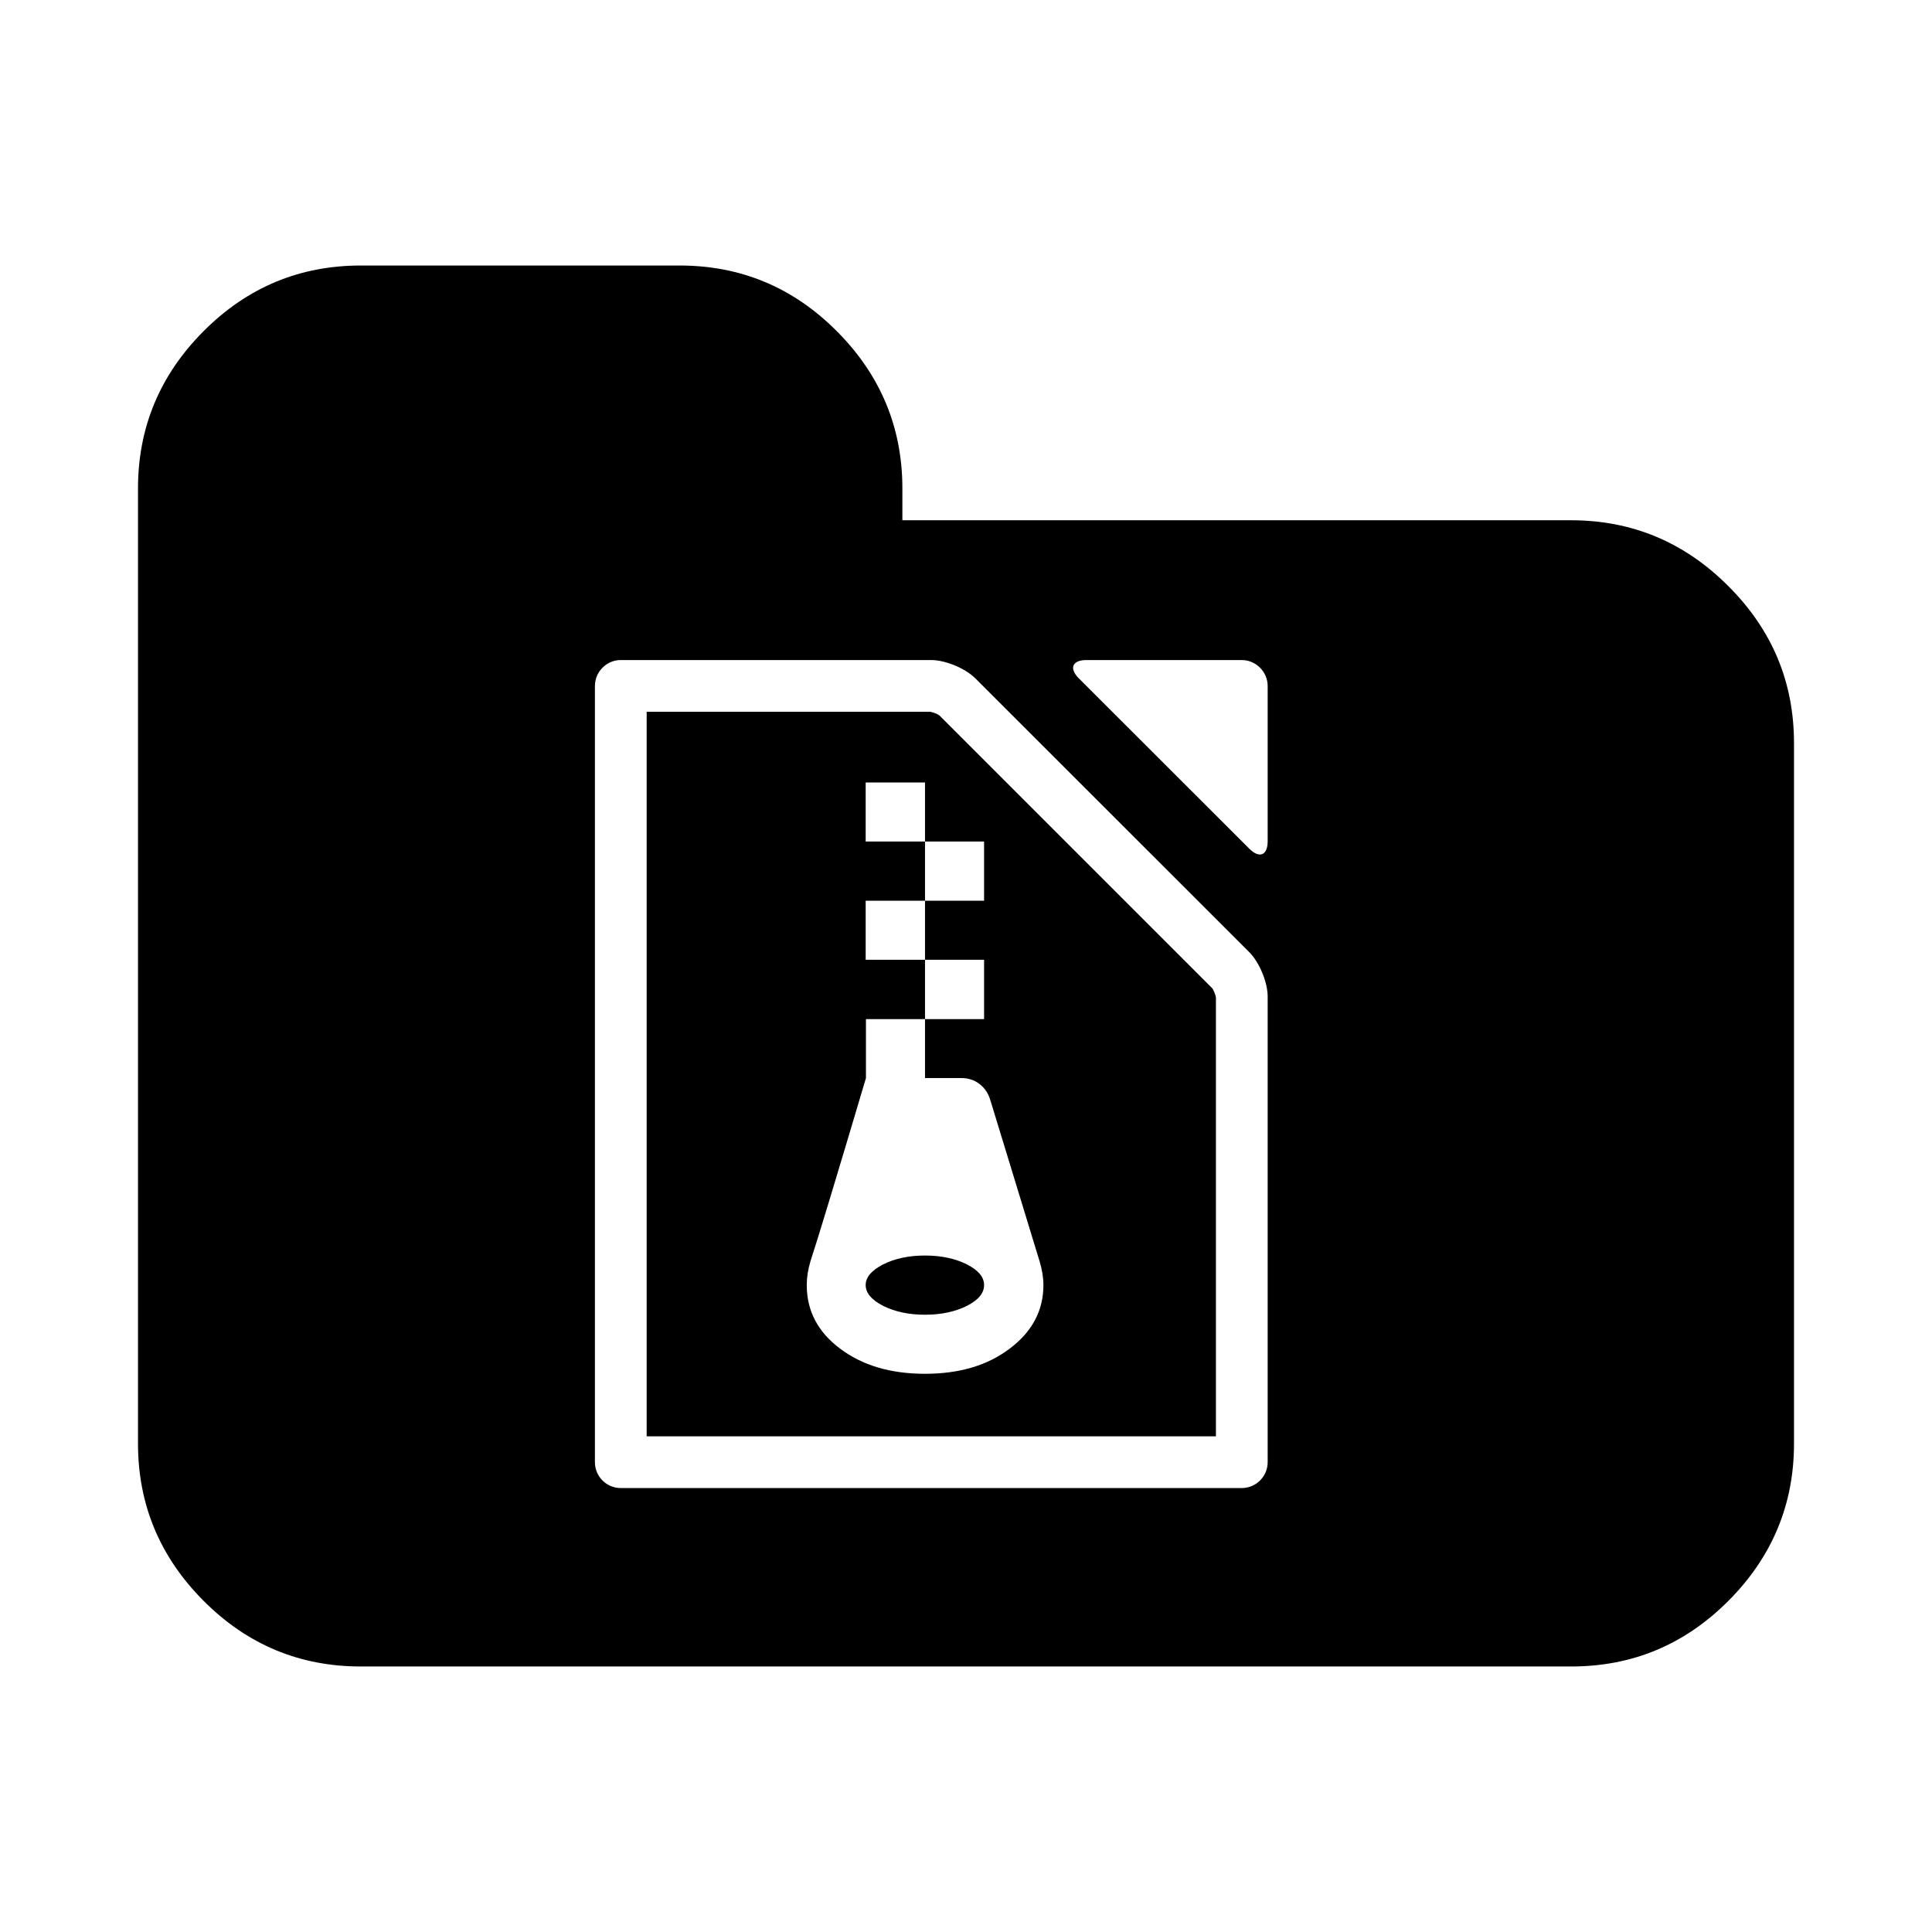 <?xml version="1.0" encoding="utf-8"?><!-- Uploaded to: SVG Repo, www.svgrepo.com, Generator: SVG Repo Mixer Tools -->
<svg fill="#000000" width="800px" height="800px" viewBox="0 0 14 14" role="img" focusable="false" aria-hidden="true" xmlns="http://www.w3.org/2000/svg"><path d="M 2.615 1.924 C 2.173 1.924 1.794 2.081 1.477 2.398 C 1.159 2.716 1 3.097 1 3.539 L 1 10.461 C 1 10.903 1.159 11.284 1.477 11.602 C 1.794 11.919 2.173 12.076 2.615 12.076 L 11.385 12.076 C 11.827 12.076 12.206 11.919 12.523 11.602 C 12.841 11.284 13 10.903 13 10.461 L 13 5.385 C 13 4.942 12.841 4.563 12.523 4.246 C 12.206 3.929 11.827 3.77 11.385 3.77 L 6.539 3.77 L 6.539 3.539 C 6.539 3.097 6.38 2.716 6.062 2.398 C 5.745 2.081 5.366 1.924 4.924 1.924 L 2.615 1.924 z M 4.498 4.783 L 6.748 4.783 C 6.851 4.783 6.995 4.843 7.068 4.916 L 9.053 6.9 C 9.126 6.973 9.186 7.118 9.186 7.221 L 9.186 10.596 C 9.186 10.699 9.101 10.783 8.998 10.783 L 4.498 10.783 C 4.395 10.783 4.311 10.699 4.311 10.596 L 4.311 4.971 C 4.311 4.868 4.395 4.783 4.498 4.783 z M 7.873 4.783 L 8.998 4.783 C 9.101 4.783 9.186 4.868 9.186 4.971 L 9.186 6.096 C 9.186 6.199 9.126 6.223 9.053 6.15 L 7.818 4.916 C 7.745 4.843 7.77 4.783 7.873 4.783 z M 4.686 5.158 L 4.686 10.408 L 8.811 10.408 L 8.811 7.227 C 8.808 7.209 8.795 7.176 8.785 7.162 L 6.807 5.184 C 6.793 5.173 6.759 5.161 6.742 5.158 L 4.686 5.158 z M 6.273 5.67 L 6.703 5.67 L 6.703 6.098 L 7.131 6.098 L 7.131 6.527 L 6.703 6.527 L 6.703 6.955 L 7.131 6.955 L 7.131 7.385 L 6.703 7.385 L 6.703 7.812 L 6.967 7.812 C 7.016 7.812 7.06 7.826 7.098 7.855 C 7.136 7.884 7.162 7.924 7.176 7.971 L 7.533 9.139 C 7.551 9.199 7.561 9.257 7.561 9.312 C 7.561 9.498 7.478 9.652 7.316 9.773 C 7.155 9.895 6.951 9.955 6.703 9.955 C 6.455 9.955 6.25 9.895 6.088 9.773 C 5.926 9.652 5.846 9.498 5.846 9.312 C 5.846 9.257 5.855 9.199 5.873 9.139 C 5.92 8.998 6.054 8.556 6.275 7.812 L 6.275 7.385 L 6.703 7.385 L 6.703 6.955 L 6.273 6.955 L 6.273 6.527 L 6.703 6.527 L 6.703 6.098 L 6.273 6.098 L 6.273 5.67 z M 6.703 9.098 C 6.585 9.098 6.484 9.12 6.4 9.162 C 6.317 9.205 6.273 9.254 6.273 9.312 C 6.273 9.371 6.317 9.42 6.4 9.463 C 6.484 9.505 6.585 9.527 6.703 9.527 C 6.821 9.527 6.922 9.505 7.006 9.463 C 7.09 9.42 7.131 9.371 7.131 9.312 C 7.131 9.254 7.09 9.205 7.006 9.162 C 6.922 9.12 6.821 9.098 6.703 9.098 z "/></svg>